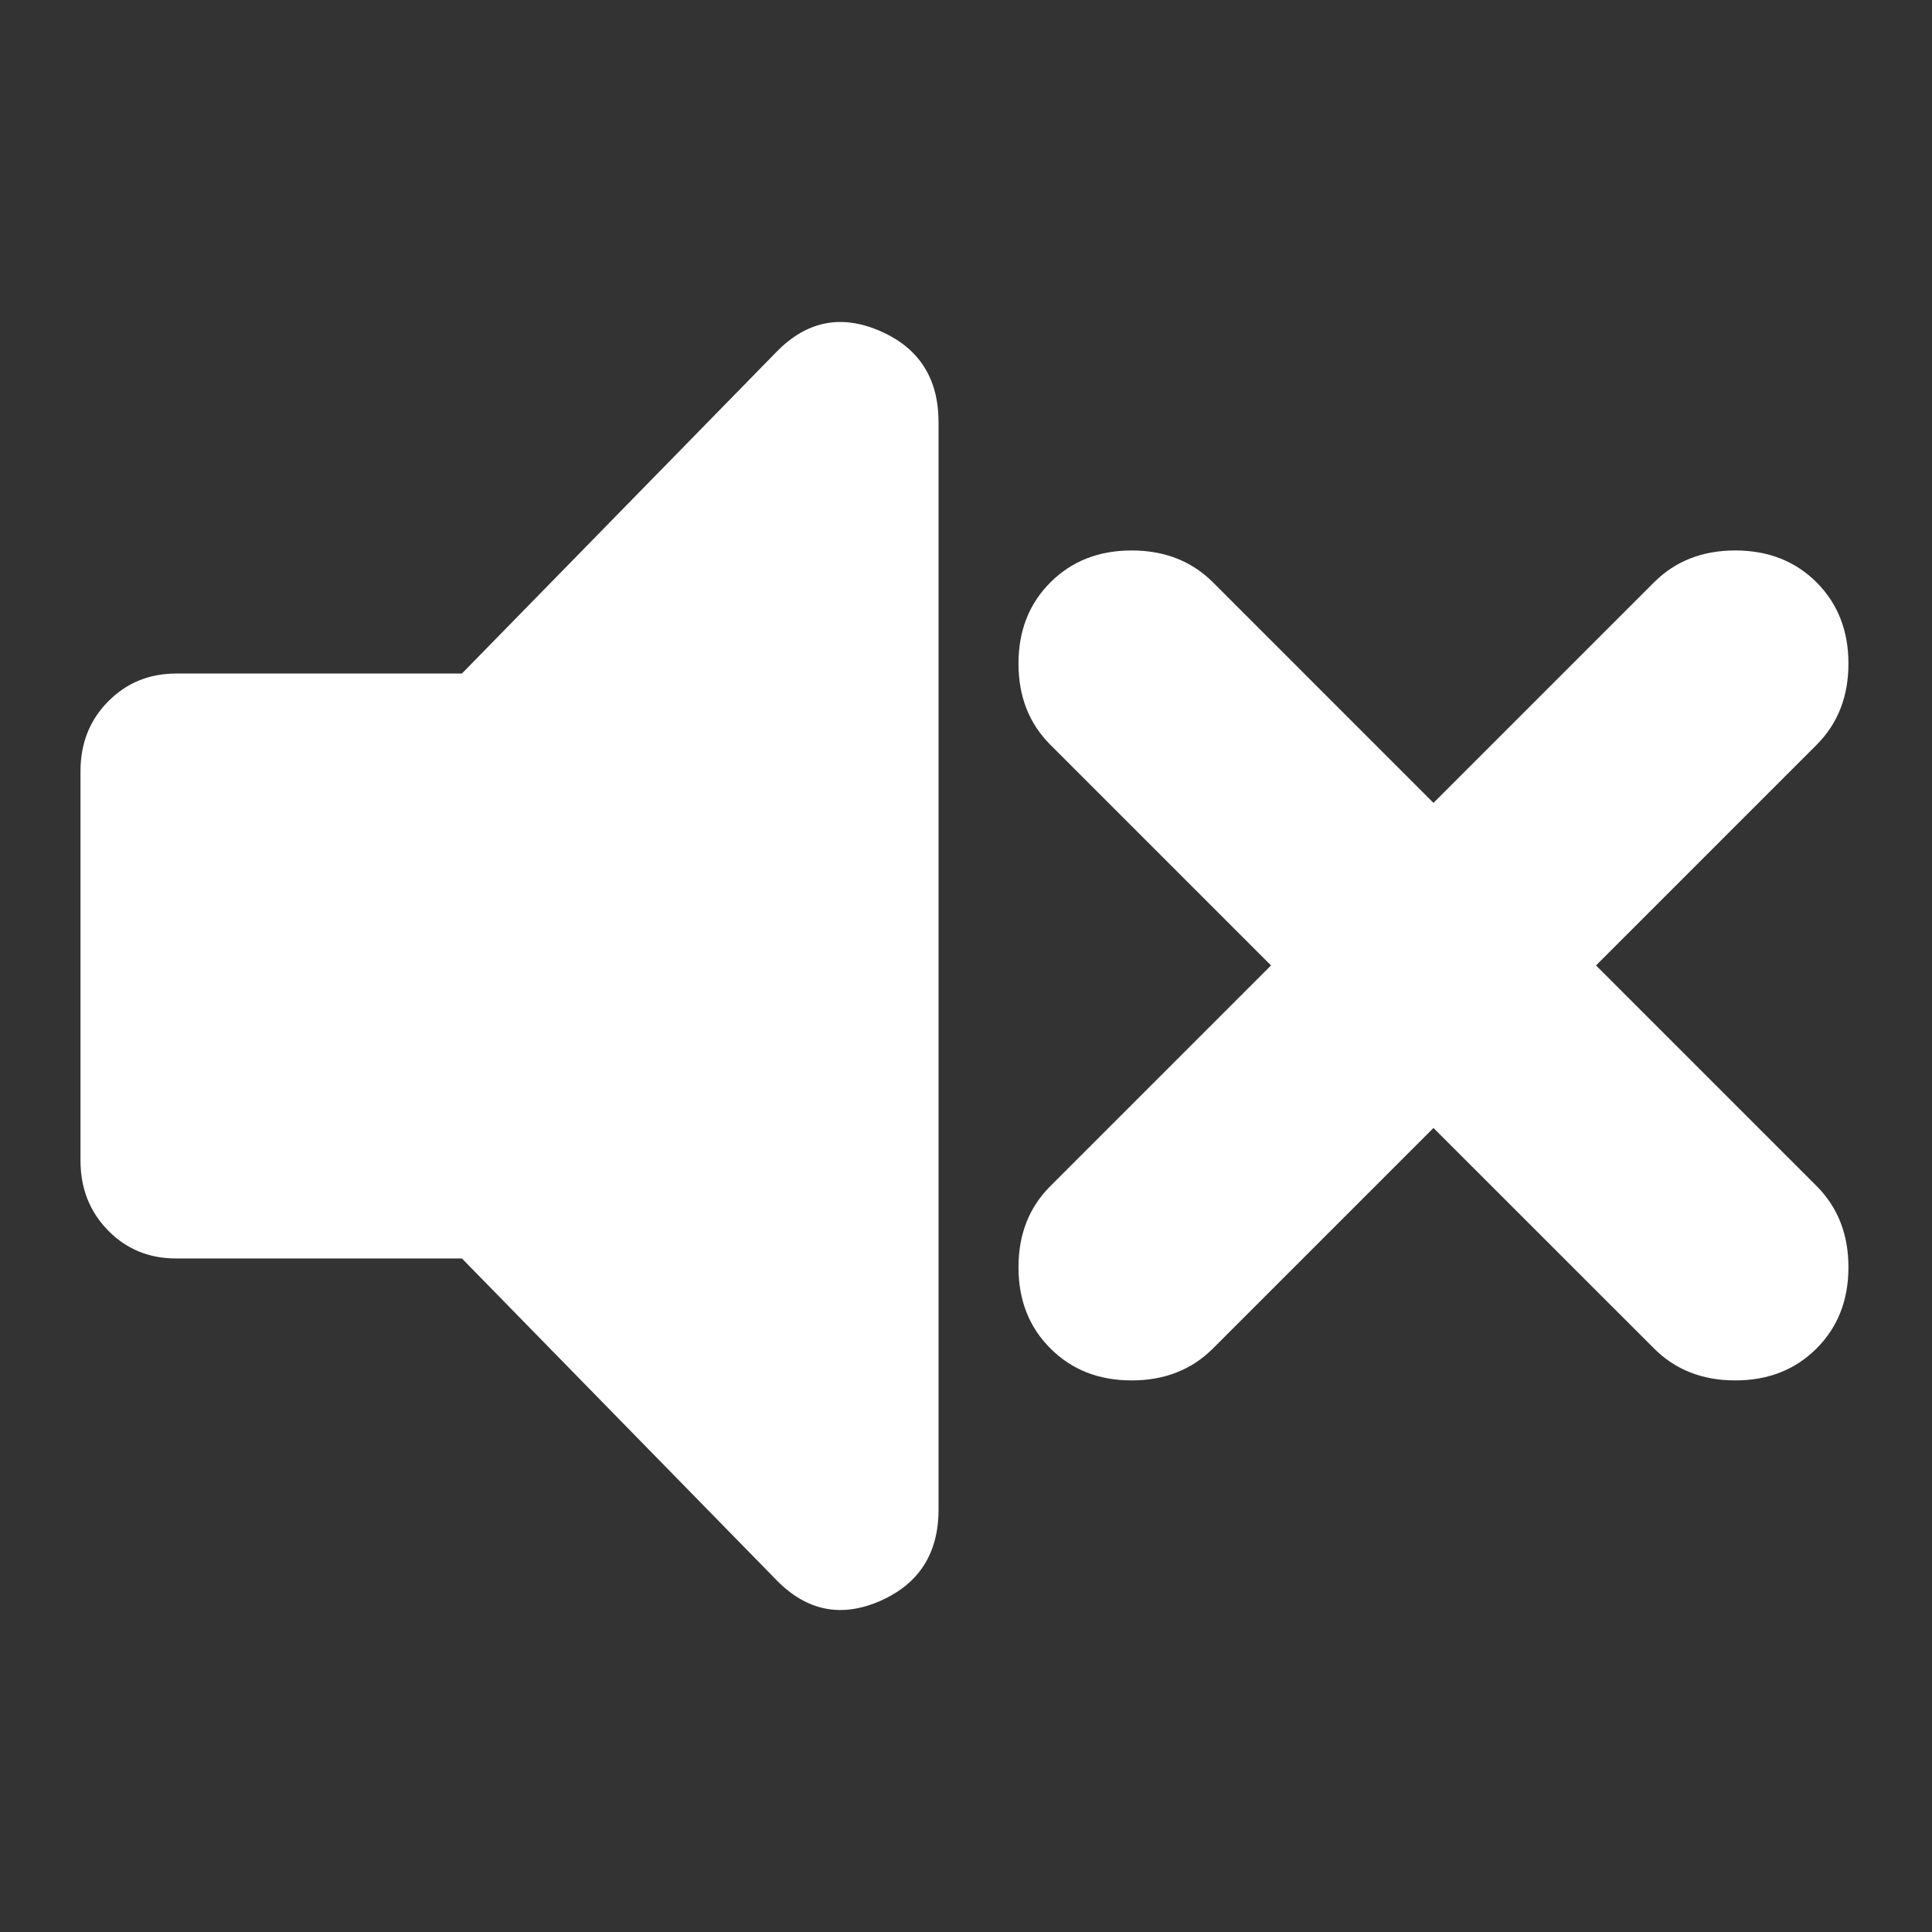 <svg width="24" height="24" viewBox="0 0 24 24" fill="none" xmlns="http://www.w3.org/2000/svg">
<rect x="0" y="0" width="24" height="24" fill="#333333" stroke="none"/>
<path d="M5.738 15.633H2.184C1.849 15.633 1.568 15.516 1.341 15.284C1.114 15.051 1.001 14.764 1 14.422V9.578C1 9.235 1.114 8.947 1.341 8.716C1.569 8.484 1.85 8.368 2.184 8.367H5.738L9.646 4.371C10.021 3.987 10.451 3.901 10.935 4.113C11.419 4.324 11.66 4.703 11.659 5.249V18.751C11.659 19.296 11.418 19.674 10.935 19.887C10.451 20.099 10.022 20.013 9.646 19.629L5.738 15.633Z" fill="white"/>
<path d="M17.807 14.012L15.068 16.751C14.803 17.016 14.467 17.148 14.058 17.148C13.65 17.148 13.313 17.016 13.049 16.751C12.784 16.487 12.652 16.151 12.652 15.742C12.652 15.333 12.784 14.997 13.049 14.733L15.789 11.993L13.049 9.253C12.784 8.989 12.652 8.652 12.652 8.244C12.652 7.835 12.784 7.499 13.049 7.234C13.313 6.97 13.65 6.838 14.058 6.838C14.467 6.838 14.803 6.97 15.068 7.234L17.807 9.974L20.547 7.234C20.811 6.97 21.148 6.838 21.556 6.838C21.965 6.838 22.301 6.97 22.566 7.234C22.83 7.499 22.962 7.835 22.962 8.244C22.962 8.652 22.83 8.989 22.566 9.253L19.826 11.993L22.566 14.733C22.83 14.997 22.962 15.333 22.962 15.742C22.962 16.151 22.83 16.487 22.566 16.751C22.301 17.016 21.965 17.148 21.556 17.148C21.148 17.148 20.811 17.016 20.547 16.751L17.807 14.012Z" fill="white"/>
</svg>
